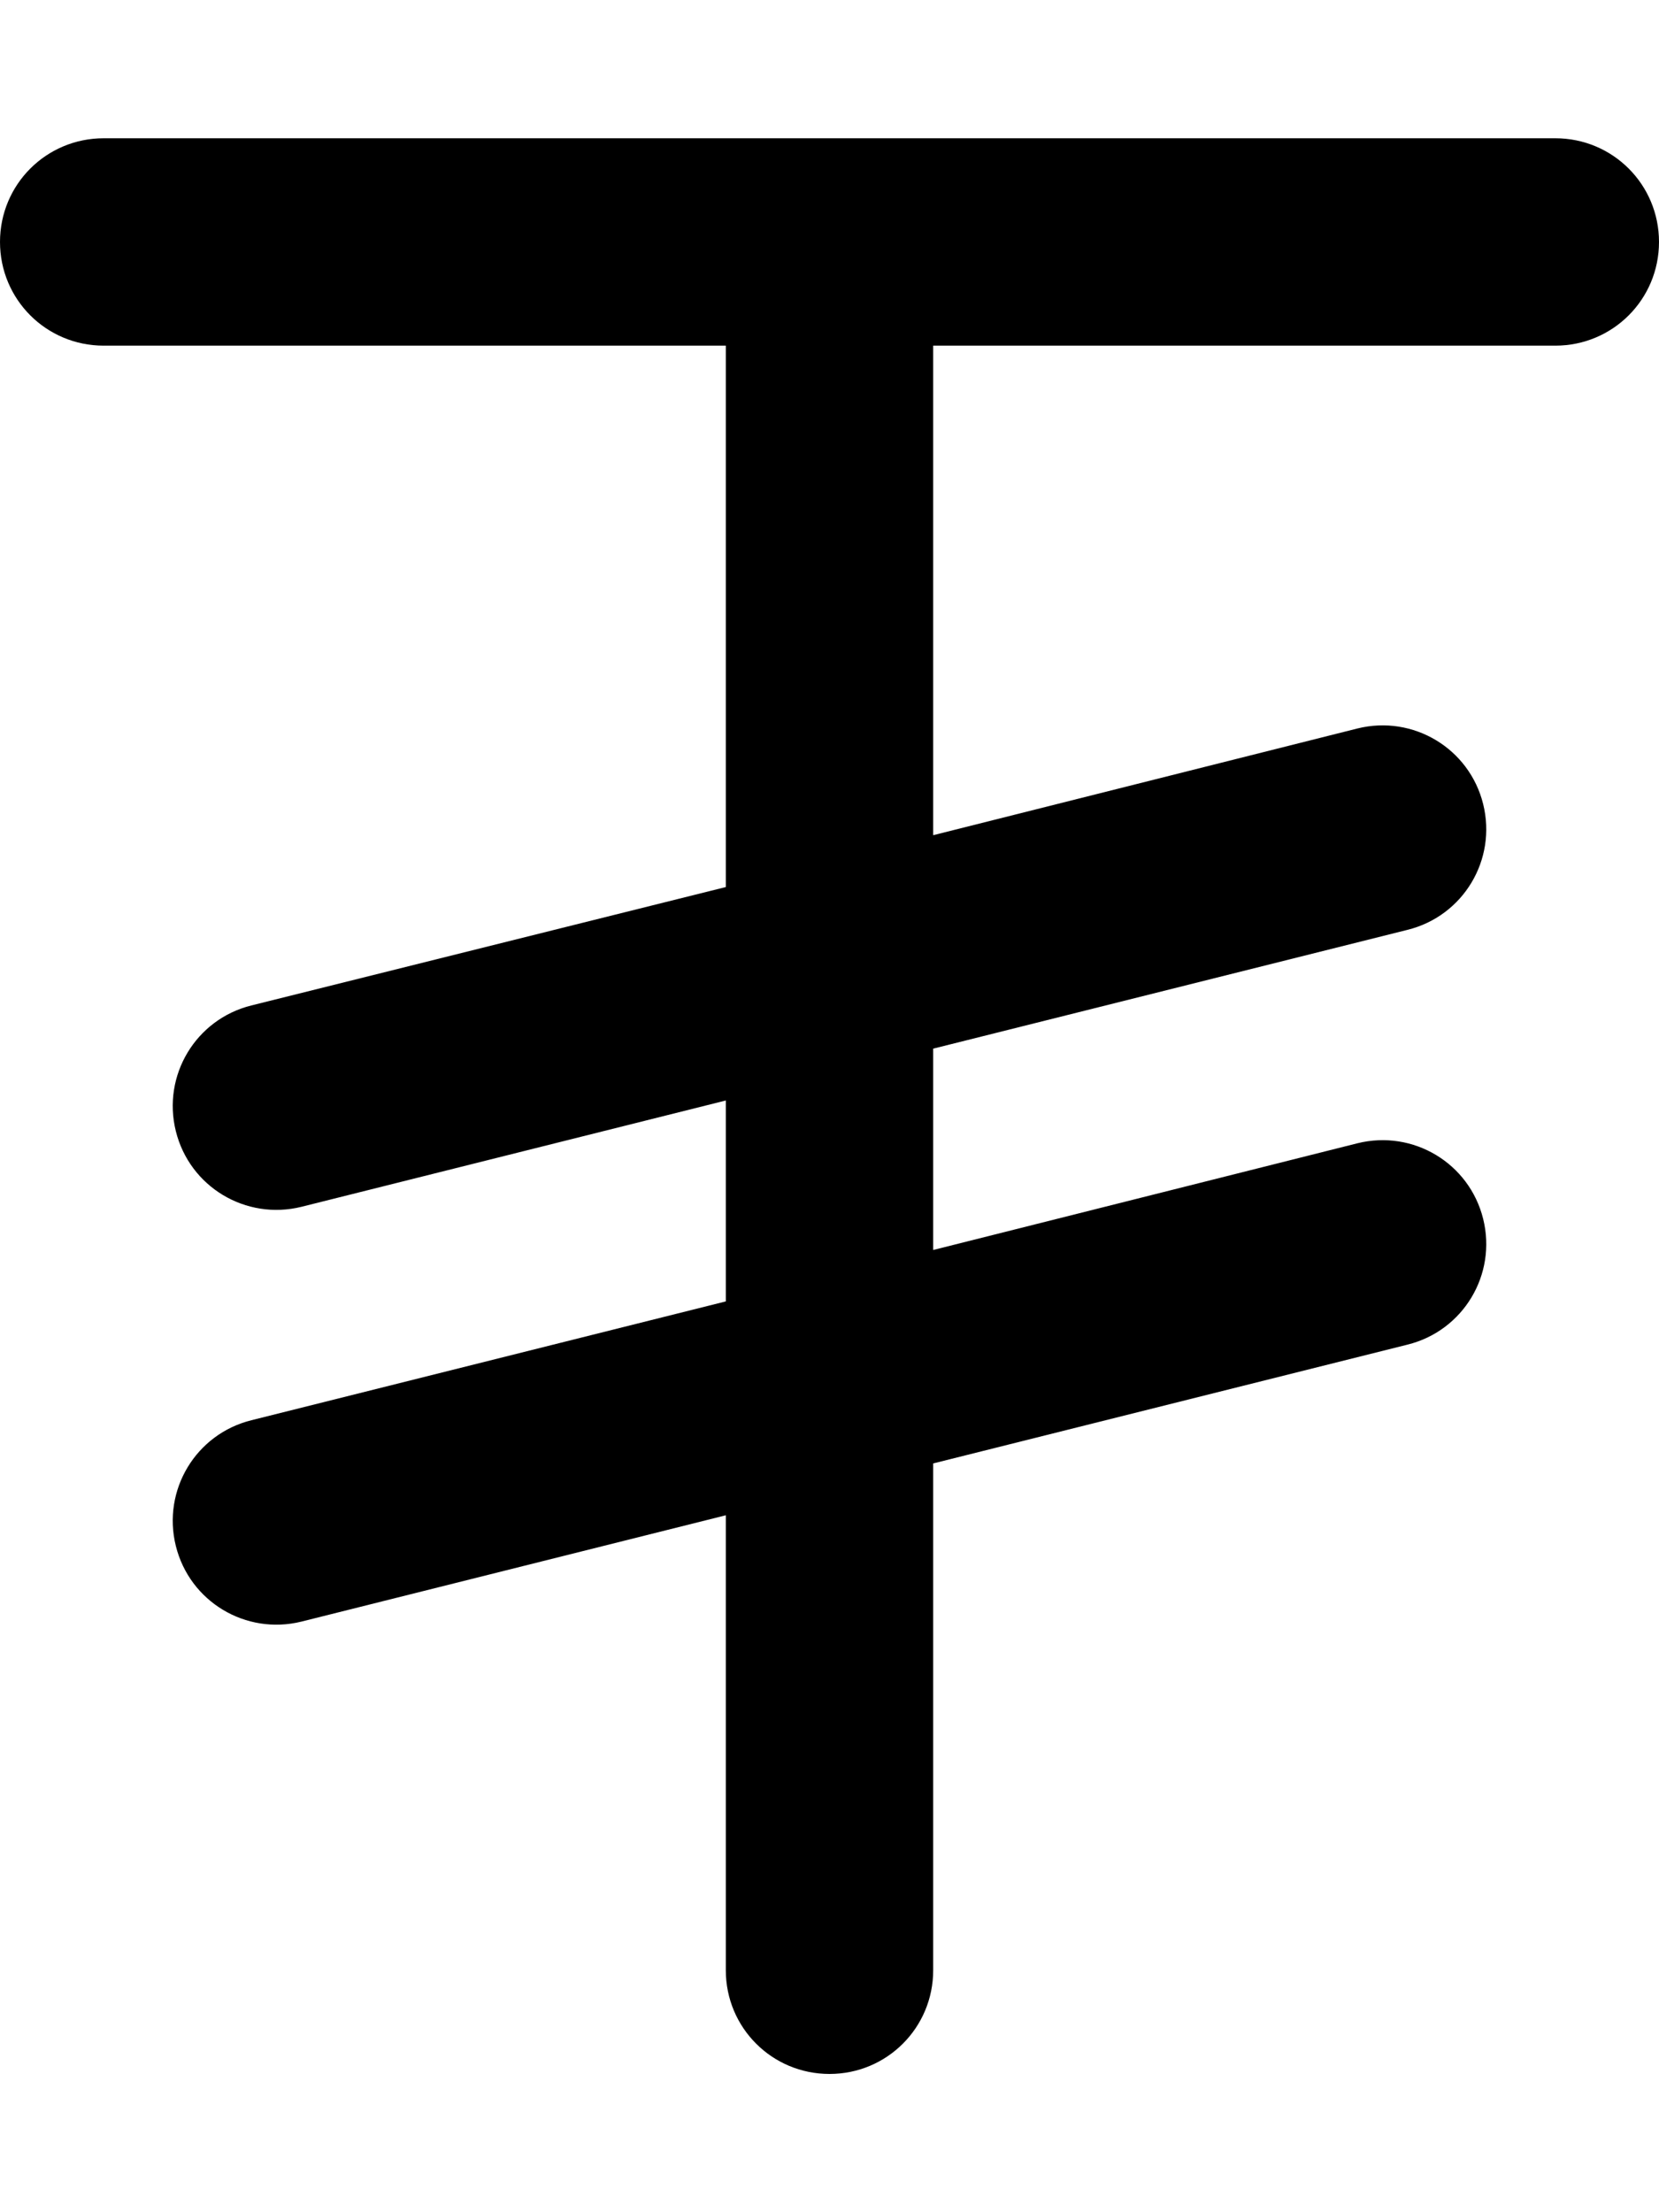 <svg xmlns="http://www.w3.org/2000/svg" viewBox="0 0 384 512"><!--! Font Awesome Pro 6.5.1 by @fontawesome - https://fontawesome.com License - https://fontawesome.com/license (Commercial License) Copyright 2023 Fonticons, Inc. --><path d="M24 32C10.7 32 0 42.7 0 56S10.7 80 24 80H168V205.3L58.2 232.7c-12.9 3.2-20.7 16.2-17.5 29.1s16.2 20.7 29.1 17.5L168 254.7v46.5L58.2 328.7c-12.9 3.2-20.7 16.2-17.5 29.1s16.2 20.7 29.1 17.5L168 350.7V456c0 13.3 10.7 24 24 24s24-10.7 24-24V338.7l109.8-27.5c12.9-3.2 20.7-16.2 17.5-29.1s-16.2-20.7-29.1-17.5L216 289.3V242.7l109.8-27.5c12.9-3.2 20.7-16.2 17.5-29.1s-16.2-20.7-29.1-17.5L216 193.3V80H360c13.3 0 24-10.7 24-24s-10.7-24-24-24H192 24z"/></svg>